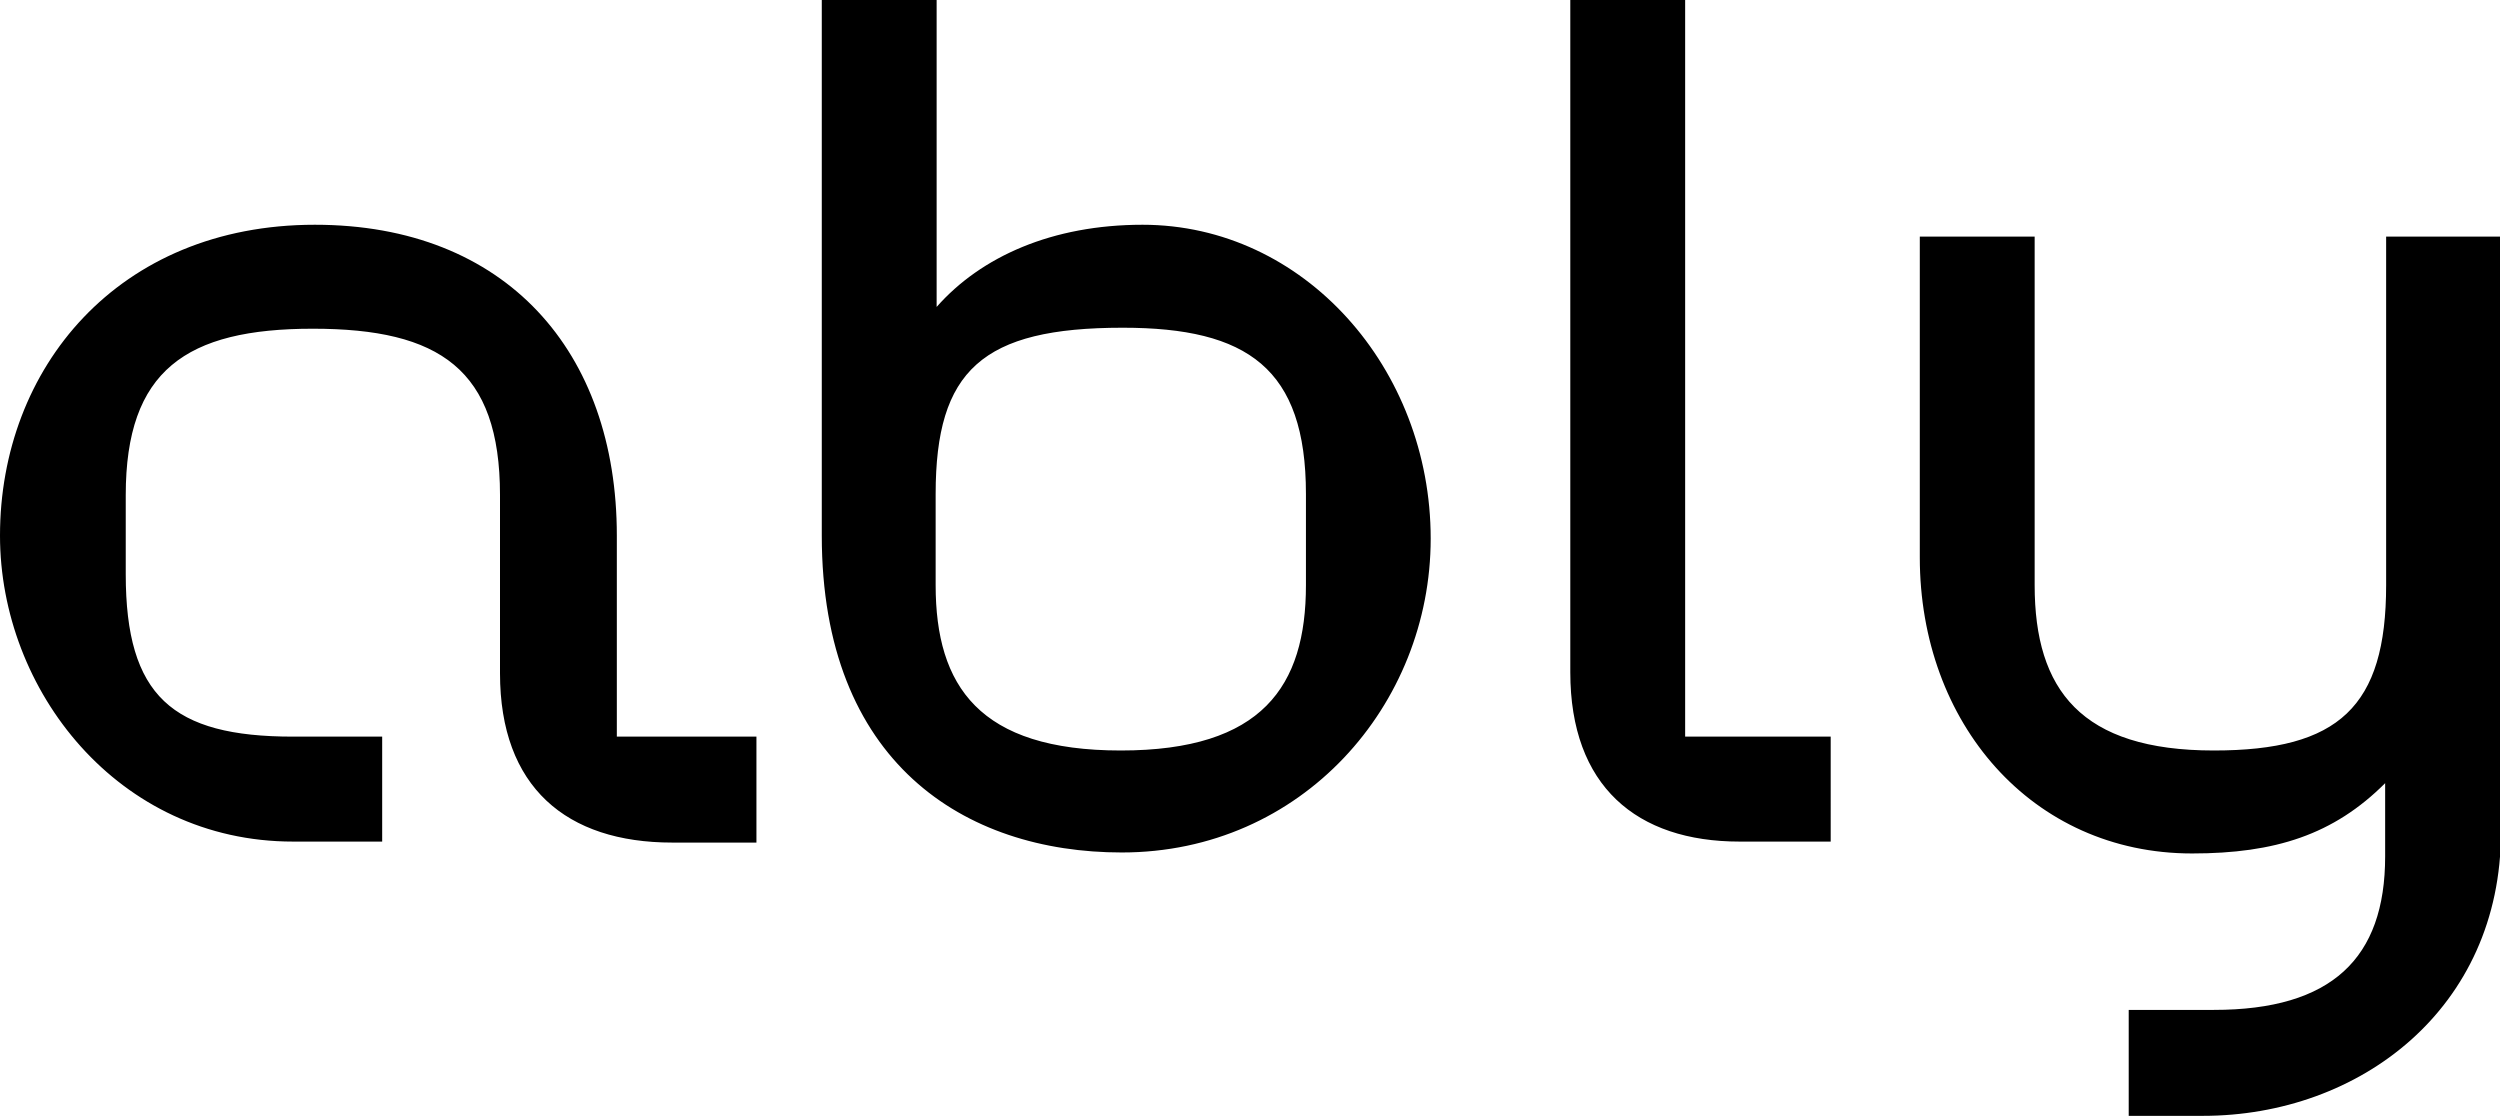<svg xmlns="http://www.w3.org/2000/svg" version="1.1" viewBox="0 0 252.5 112.7" xml:space="preserve" class="MainNav-module--logo--3lUcn"><path fill="currentColor" d="M131.9,49.9v9.2c0,10.2-4.4,16.7-18.7,16.7s-18.7-6.5-18.7-16.7v-9.2c0-12.5,4.7-16.8,18.9-16.8 C126,33.1,131.9,37.2,131.9,49.9 M240.9,79.1c-5.2,5.2-11.1,7.1-19.5,7.1c-16.2,0-27.5-13.2-27.5-29.9V23.9h11.6v35.2 c0,10.6,4.7,16.7,18.1,16.7c12.6,0,17.4-4.4,17.4-16.7V23.9h11.6v60.1c0,17.9-14.3,28.7-30.1,28.7H215V102h8.6 c11.9,0,17.3-5.2,17.3-15.5V79.1z M0,54.1C0,69.7,11.9,85,29.6,85h9V74.4h-9c-12.2,0-16.9-4.1-16.9-16.4v-8 c0-12.6,6.1-16.8,18.9-16.8s18.9,4.1,18.9,16.8v18c0,11.5,6.7,17.1,17.4,17.1h8.5V74.4H62.3V54.1c0-18.6-11.2-31.4-30.5-31.4 C11.9,22.7,0,37.2,0,54.1 M170.2,74.4V0h-11.6v67.9c0,11.5,6.7,17.1,17.1,17.1h9.2V74.4H170.2z M115.4,22.7 c-9.1,0-16.3,3.2-20.8,8.3V0H83v54.1c0,22.9,14.4,32,30.3,32c18.2,0,31.2-14.9,31.2-31.7C144.5,37.2,131.7,22.7,115.4,22.7"/></svg>